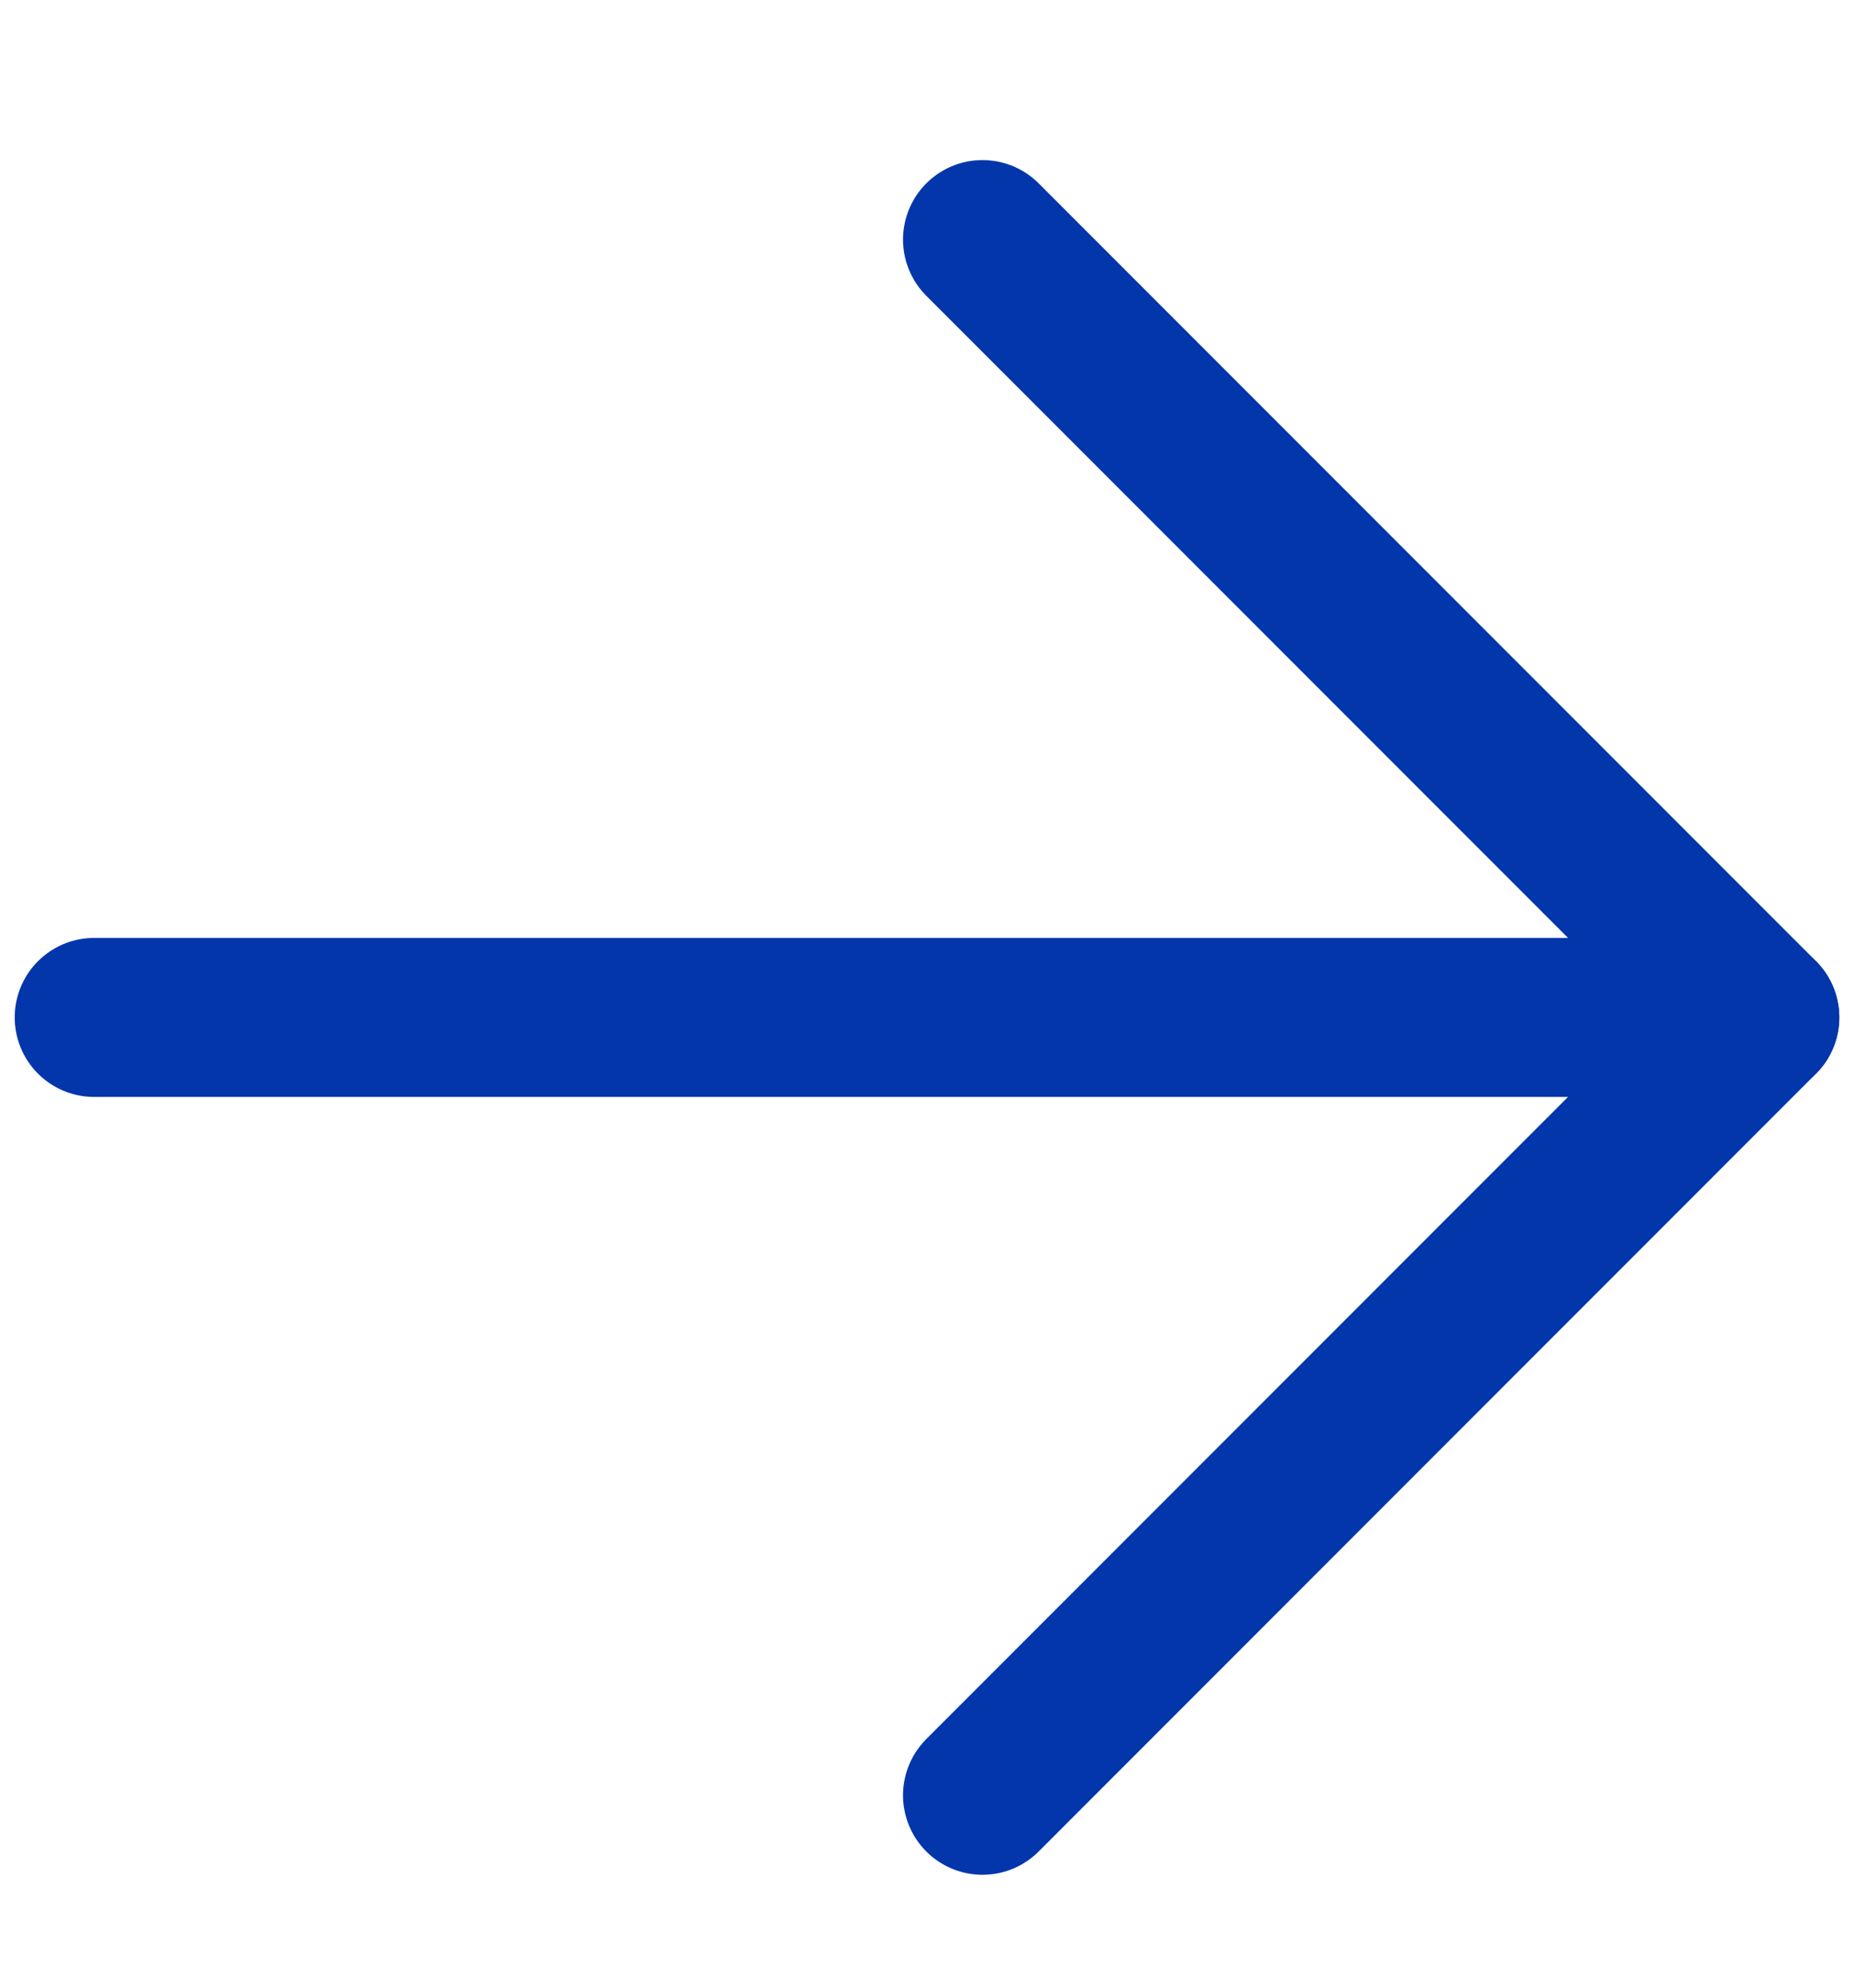 <svg xmlns="http://www.w3.org/2000/svg" width="14" height="15" viewBox="0 0 14 15" fill="none">
  <g clip-path="url(#clip0_42_2304)">
    <path d="M0.711 7.678H13.289" stroke="#0336AB" stroke-width="1.2" stroke-linecap="round" stroke-linejoin="round"/>
    <path d="M7.419 13.548L13.289 7.678L7.419 1.808" stroke="#0336AB" stroke-width="1.2" stroke-linecap="round" stroke-linejoin="round"/>
  </g>
  <defs>
    <clipPath id="clip0_42_2304">
      <rect width="14" height="14" fill="white" transform="translate(0 0.678)"/>
    </clipPath>
  </defs>
</svg>